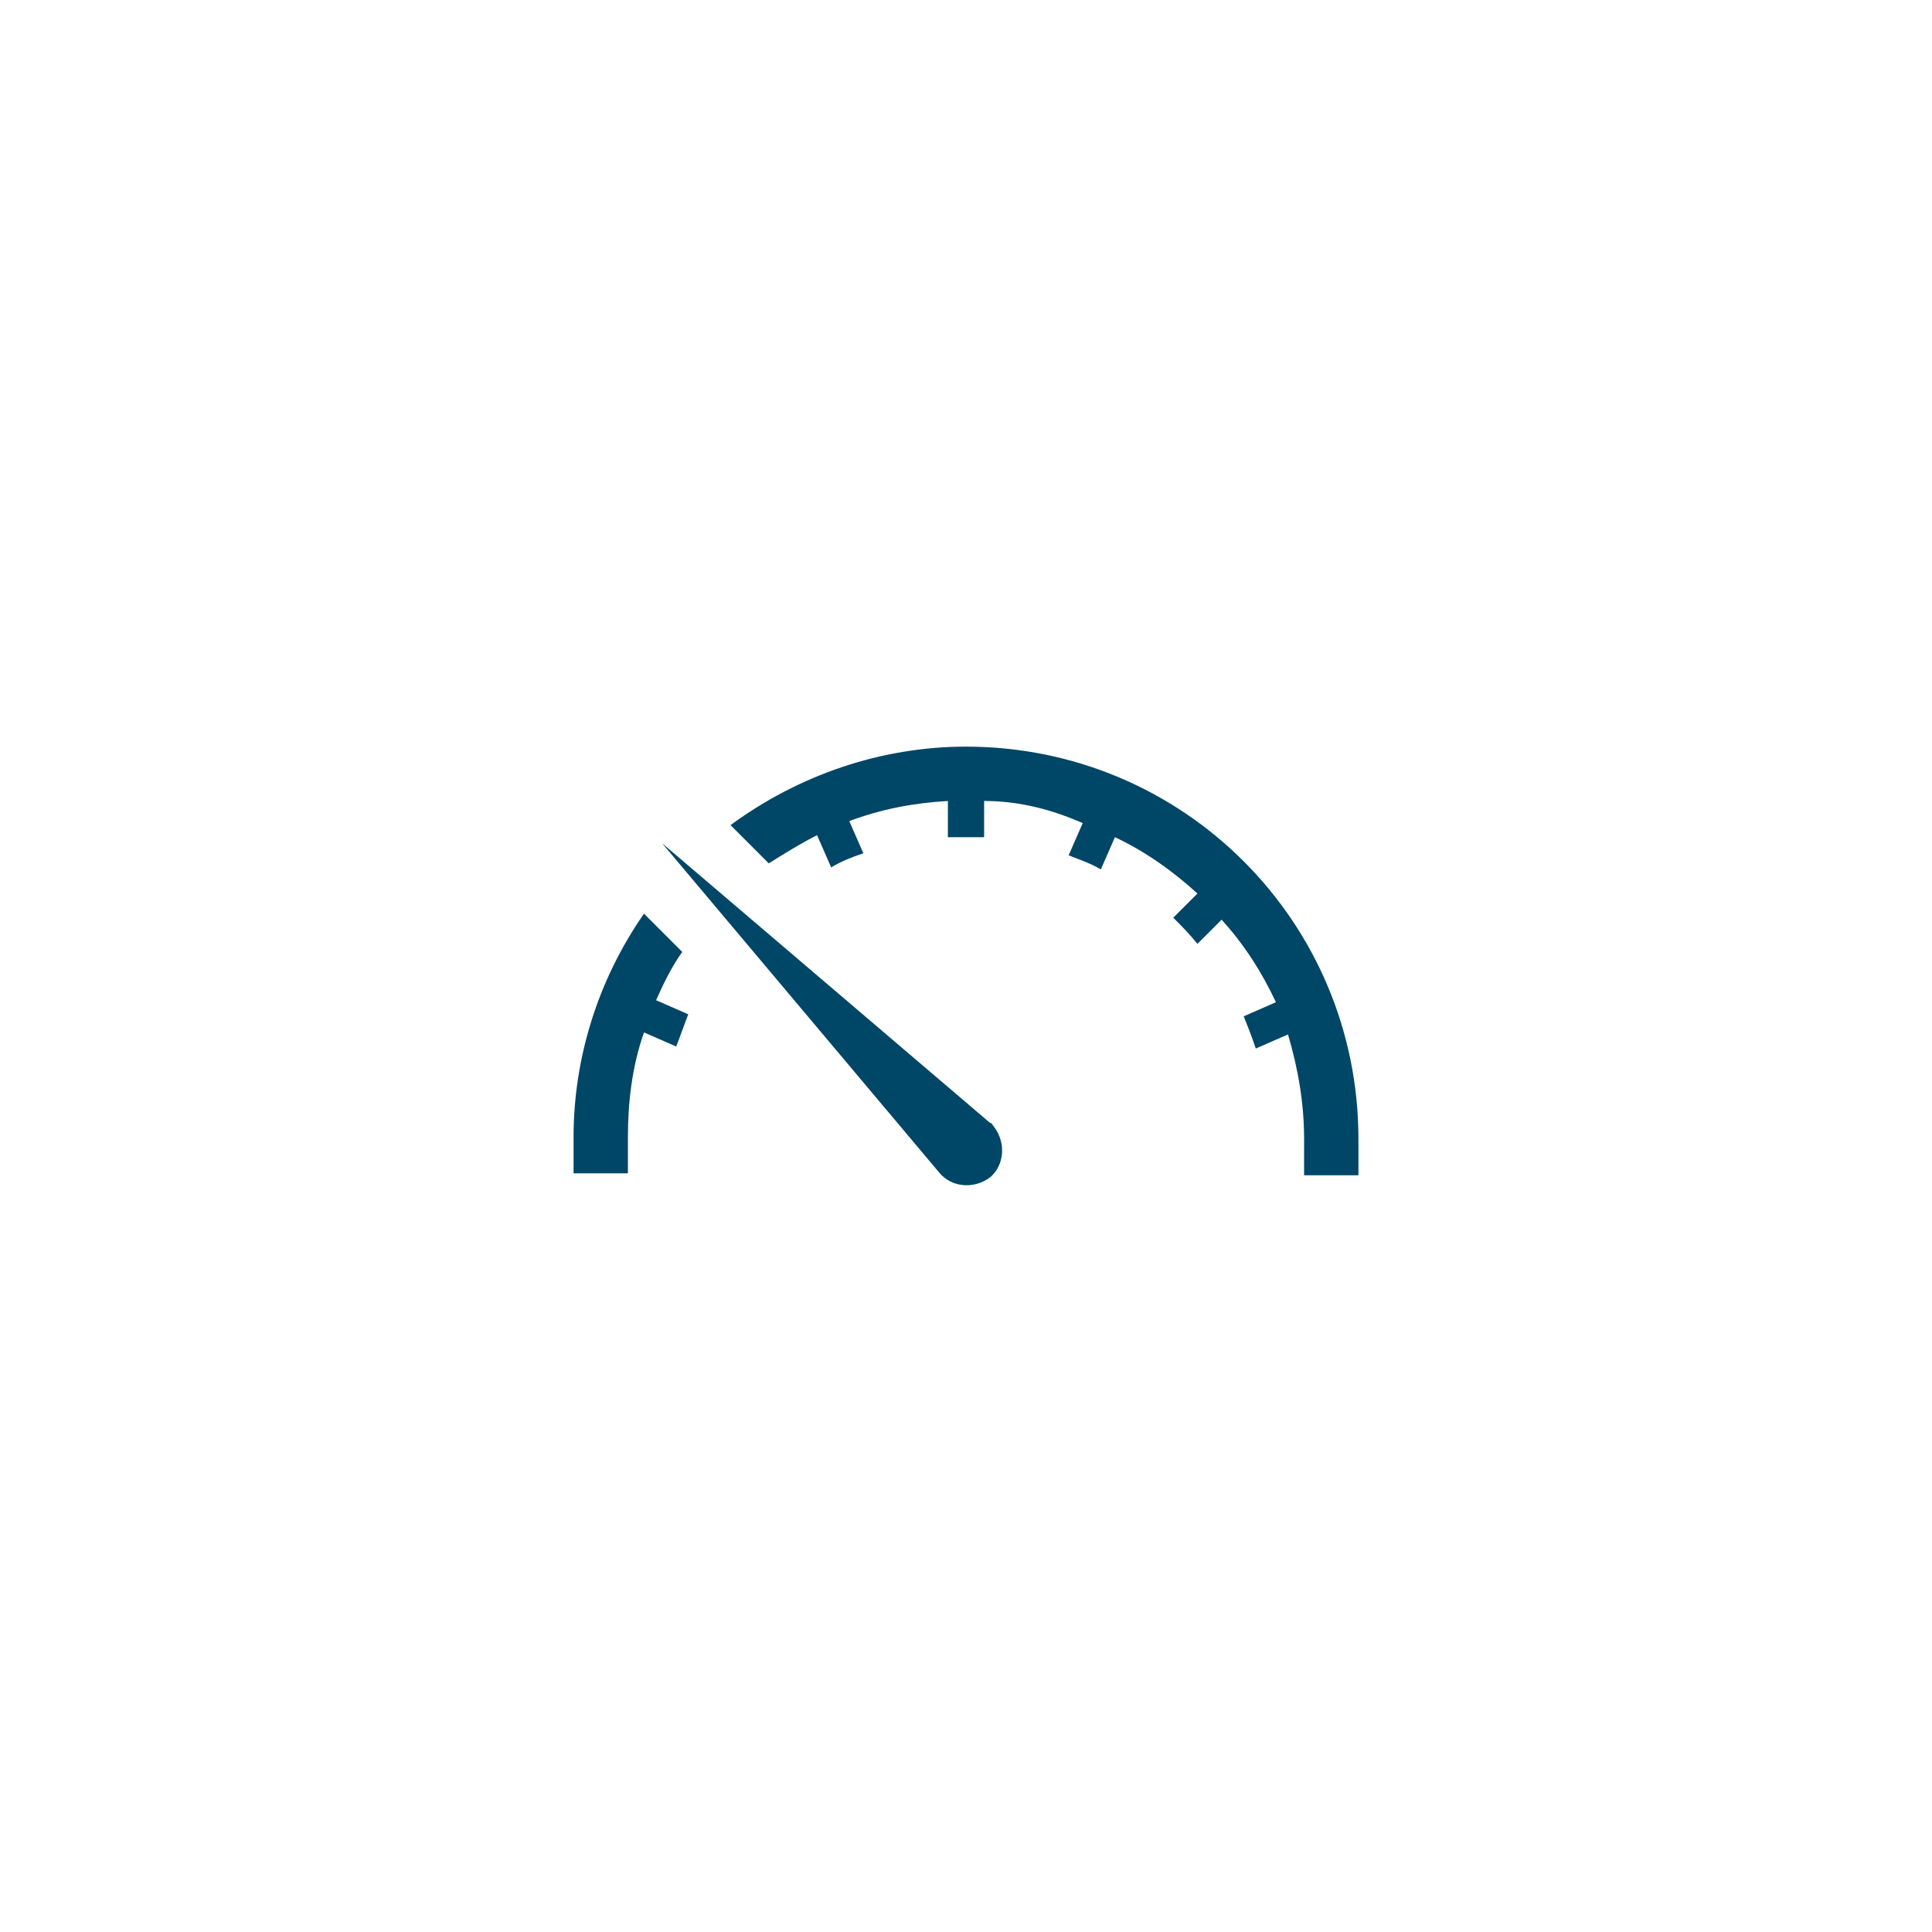 <?xml version="1.0" encoding="utf-8"?>
<!-- Generator: Adobe Illustrator 18.0.0, SVG Export Plug-In . SVG Version: 6.00 Build 0)  -->
<!DOCTYPE svg PUBLIC "-//W3C//DTD SVG 1.1//EN" "http://www.w3.org/Graphics/SVG/1.1/DTD/svg11.dtd">
<svg version="1.1" id="Layer_1" xmlns="http://www.w3.org/2000/svg" xmlns:xlink="http://www.w3.org/1999/xlink" x="0px" y="0px"
	 viewBox="0 0 96 96" enable-background="new 0 0 96 96" xml:space="preserve">
<g transform="translate(-406 -551)">
	<path fill="#004667" d="M454.9,590.8v1.8c-0.3,0-0.6,0-0.9,0c-0.3,0-0.6,0-0.9,0v-1.8c-1.7,0.1-3.3,0.4-4.9,1l0.7,1.6
		c-0.6,0.2-1.1,0.4-1.6,0.7l-0.7-1.6c-0.8,0.4-1.6,0.9-2.4,1.4l-1.9-1.9c3.4-2.5,7.5-3.9,11.7-3.9c10.8,0,19.5,8.7,19.5,19.5v1.8
		h-2.7v-1.8c0-1.8-0.3-3.5-0.8-5.2l-1.6,0.7c-0.2-0.6-0.4-1.1-0.6-1.6l1.6-0.7c-0.7-1.5-1.6-2.9-2.7-4.1l-1.2,1.2
		c-0.4-0.5-0.8-0.9-1.2-1.3l1.2-1.2c-1.2-1.1-2.6-2.1-4.1-2.8l-0.7,1.6c-0.5-0.3-1.1-0.5-1.6-0.7l0.7-1.6
		C458.2,591.2,456.6,590.8,454.9,590.8z"/>
	<path fill="#004667" d="M438,596.4l1.9,1.9c-0.5,0.7-0.9,1.5-1.3,2.4l1.6,0.7c-0.2,0.5-0.4,1.1-0.6,1.6l-1.6-0.7
		c-0.6,1.7-0.8,3.5-0.8,5.2v1.8h-2.7v-1.8C434.5,603.6,435.7,599.7,438,596.4z"/>
	<path fill="#004667" d="M455.2,606.8c0.1,0,0.1,0.1,0.2,0.2c0.6,0.8,0.5,1.9-0.2,2.5c-0.8,0.6-1.9,0.5-2.5-0.2c0,0,0,0,0,0
		l-13.8-16.4L455.2,606.8z"/>
</g>
</svg>
